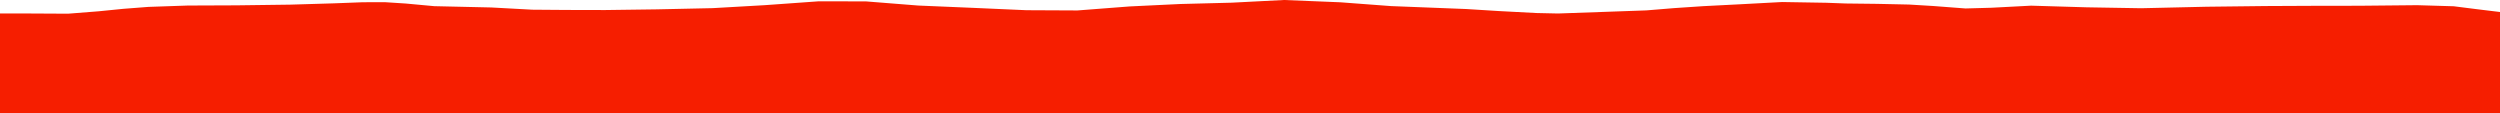 <?xml version="1.0" encoding="iso-8859-1"?>
<!DOCTYPE svg PUBLIC "-//W3C//DTD SVG 1.0//EN"
"http://www.w3.org/TR/2001/
REC-SVG-20010904/DTD/svg10.dtd">

<svg viewBox="0 0 41421.921 1873.175" preserveAspectRatio="none" xmlns="http://www.w3.org/2000/svg" xmlns:xlink="http://www.w3.org/1999/xlink">
  <polygon points="0,1873.175 0,223.138  419.578,223.138 1127.716,226.915 1634.081,187.091 2044,146.135 2459.948,114.137 3111.206,91.766 3921.517,88.53 4808.58,76.892 5530.948,55.313 6013.646,37.069 6382.797,36.579 6722.85,58.449 7196.11,102.259 8140.38,123.771 8821.011,160.642 9386.895,165.007 10026.844,166.428 10877.298,155.073 11807.716,134.949 12668.233,85.796 13558.565,22.198 14344.31,22.917 15214.265,91.869 16113.998,129.794 17007.044,169.198 17851.216,173.213 18717.473,106.621 19553.922,66.451 20405.646,44.445 21273.598,0 22206.938,37.835 23048.778,100.94 24295.465,149.648 24837.977,183.452 25451.442,215.63 25813.922,223.674 26598.131,196.268 27277.351,172.142 27739.623,134.359 28218.814,102.219 28836.312,70.584 29526.31,33.561 30261.457,45.856 30583.433,57.793 31099.527,63.791 31631.755,75.346 32029.325,99.33 32565.493,140.218 32995.684,128.325 33652.67,93.884 34573.481,121.201 35476.33,136.435 36560.869,111.555 37540.719,100.115 38295.086,96.617 39092.001,95.303 40048.181,85.921 40655.557,103.832 41041.573,152.681 41421.921,198.935  41421.921,1873.175" style="fill:#f61e00;stroke-width:1" />
</svg>